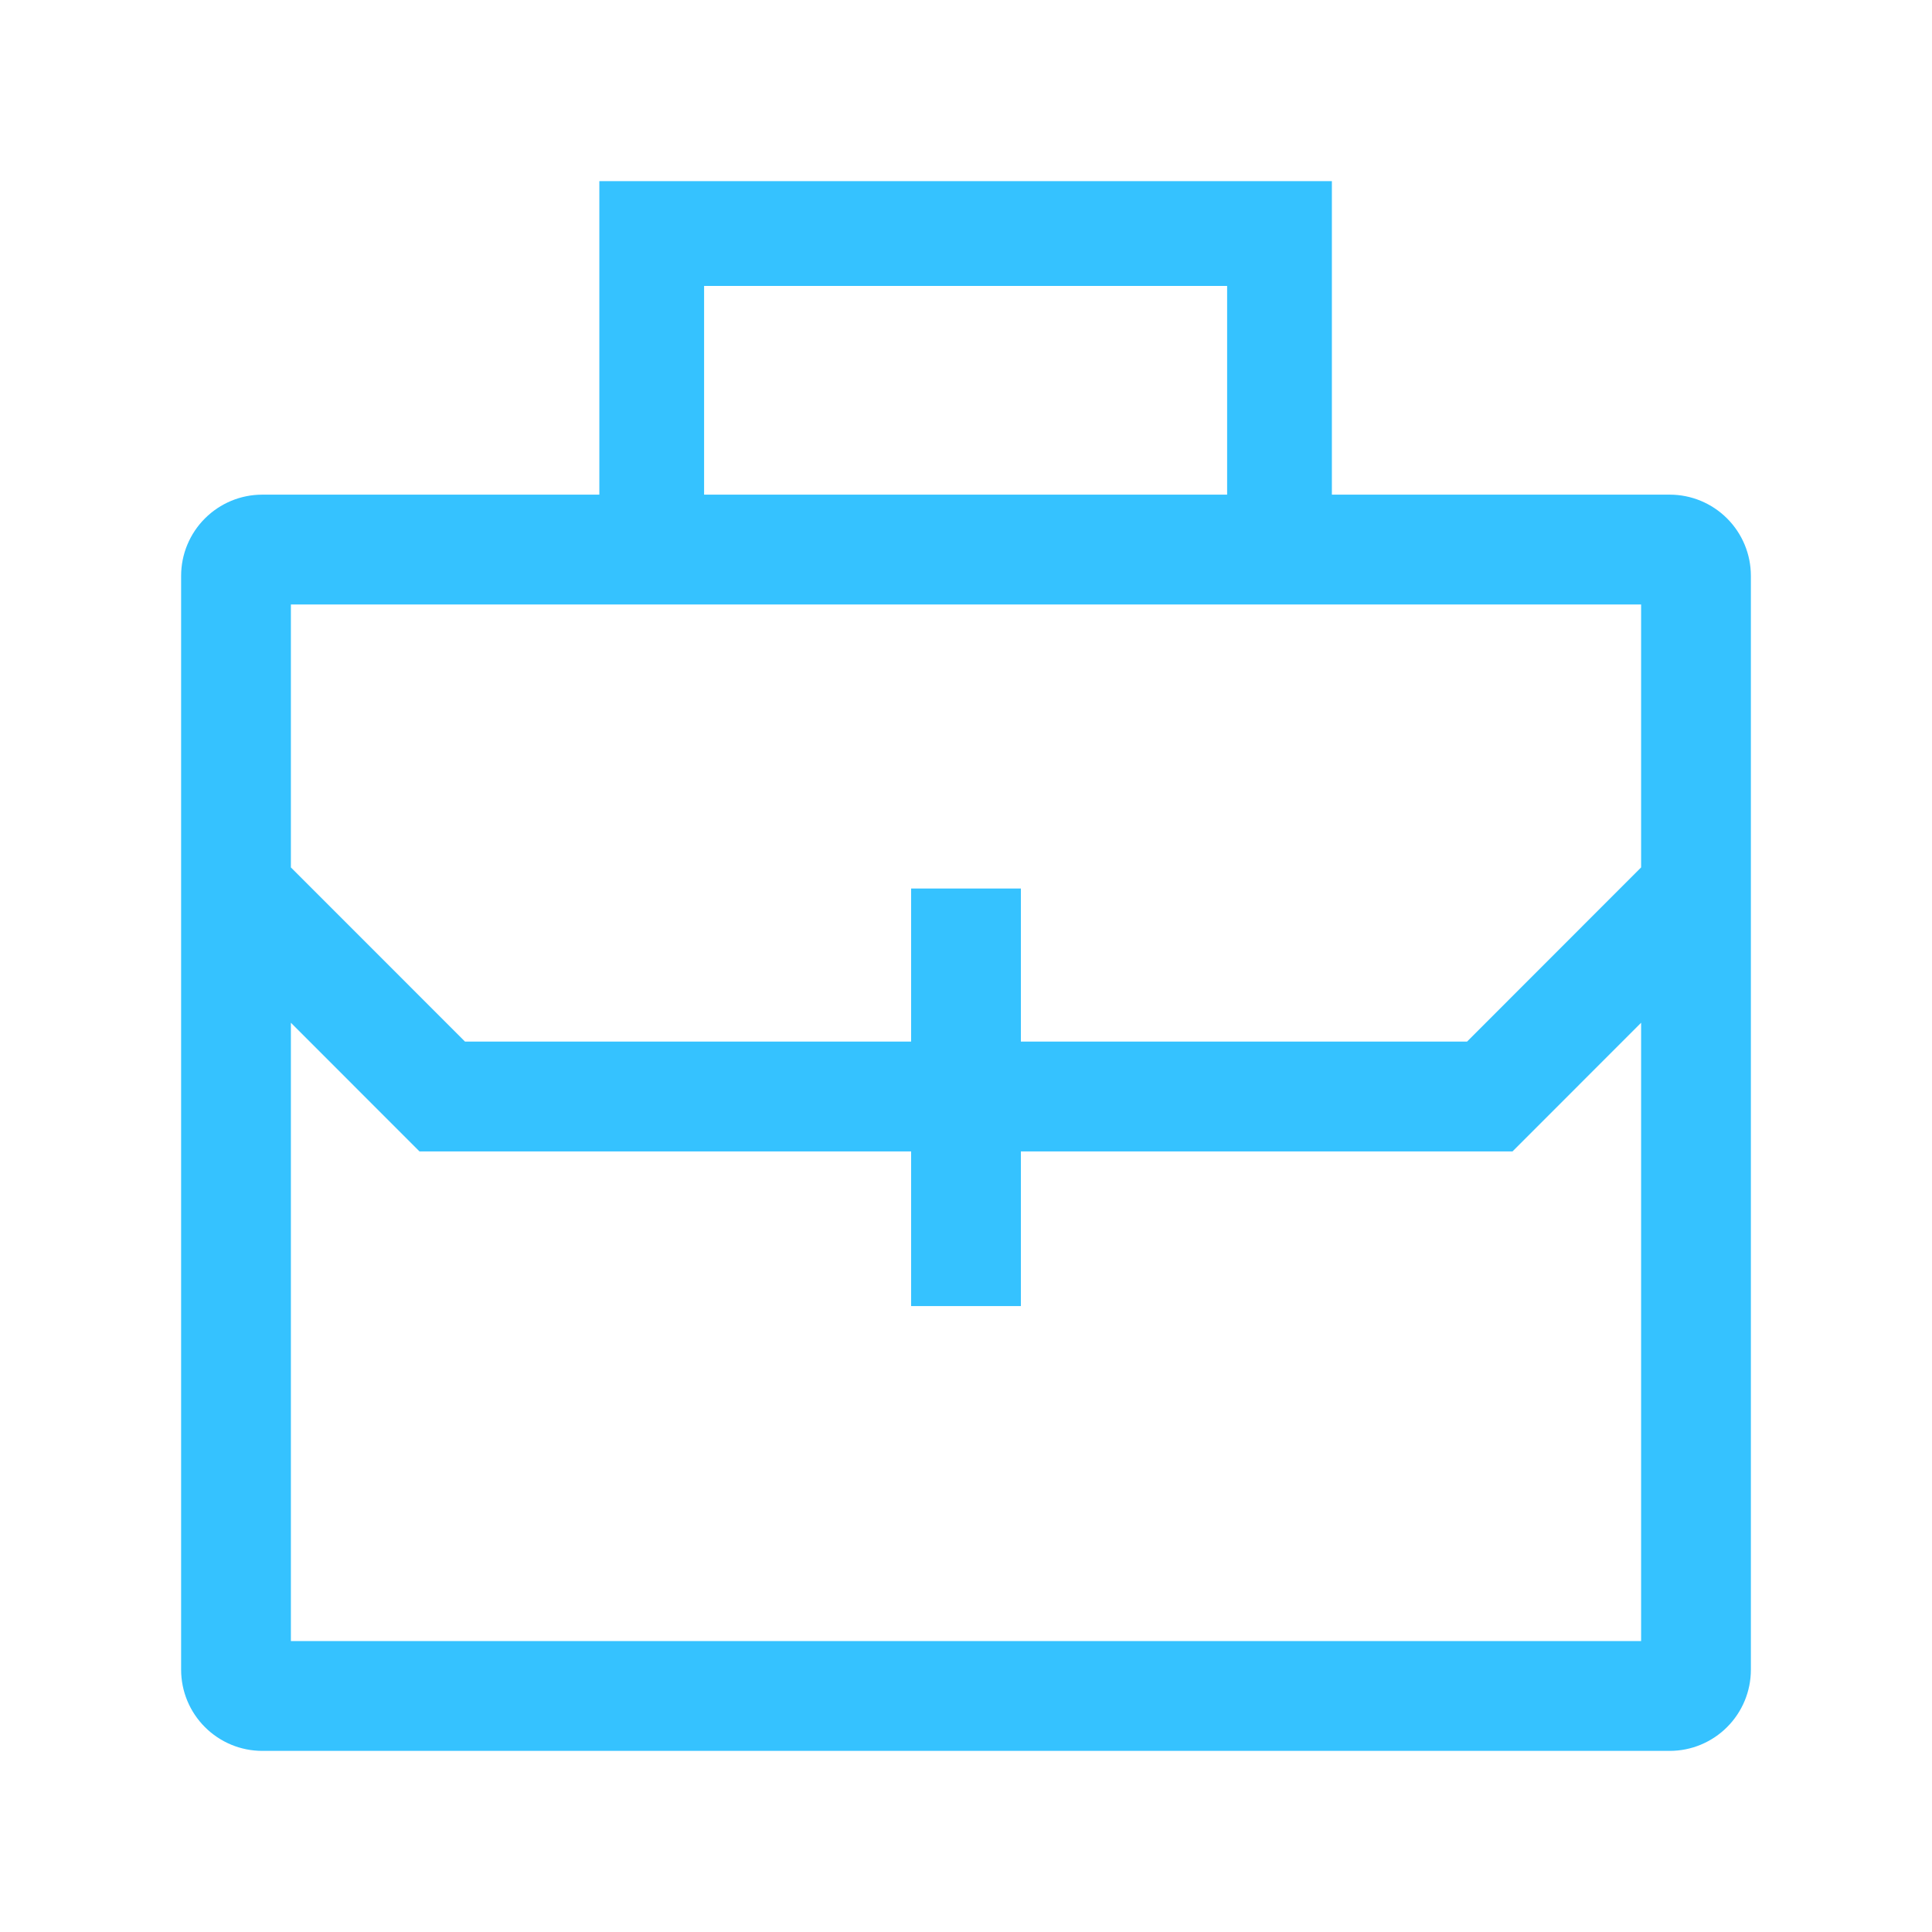 <svg width="32" height="32" viewBox="0 0 32 32" fill="none" xmlns="http://www.w3.org/2000/svg">
<path d="M27.657 8.193H22.06V3H9.927V8.193H4.343C3.987 8.193 3.646 8.335 3.394 8.587C3.142 8.839 3 9.18 3 9.537V27.656C3 28.013 3.142 28.354 3.394 28.606C3.646 28.858 3.987 29 4.343 29H27.657C28.013 29 28.354 28.858 28.606 28.606C28.858 28.354 29 28.013 29 27.656V9.537C29 9.18 28.858 8.839 28.606 8.587C28.354 8.335 28.013 8.193 27.657 8.193ZM11.662 4.736H20.325V8.193H11.662V4.736ZM27.182 10.012V14.367L24.299 17.252H16.909V14.717H15.091V17.252H7.702L4.818 14.367V10.012H27.182ZM4.818 27.181V16.94L6.948 19.071H15.091V21.633H16.909V19.071H25.052L27.182 16.94V27.181H4.818Z" fill="#35C2FF"/>
</svg>
